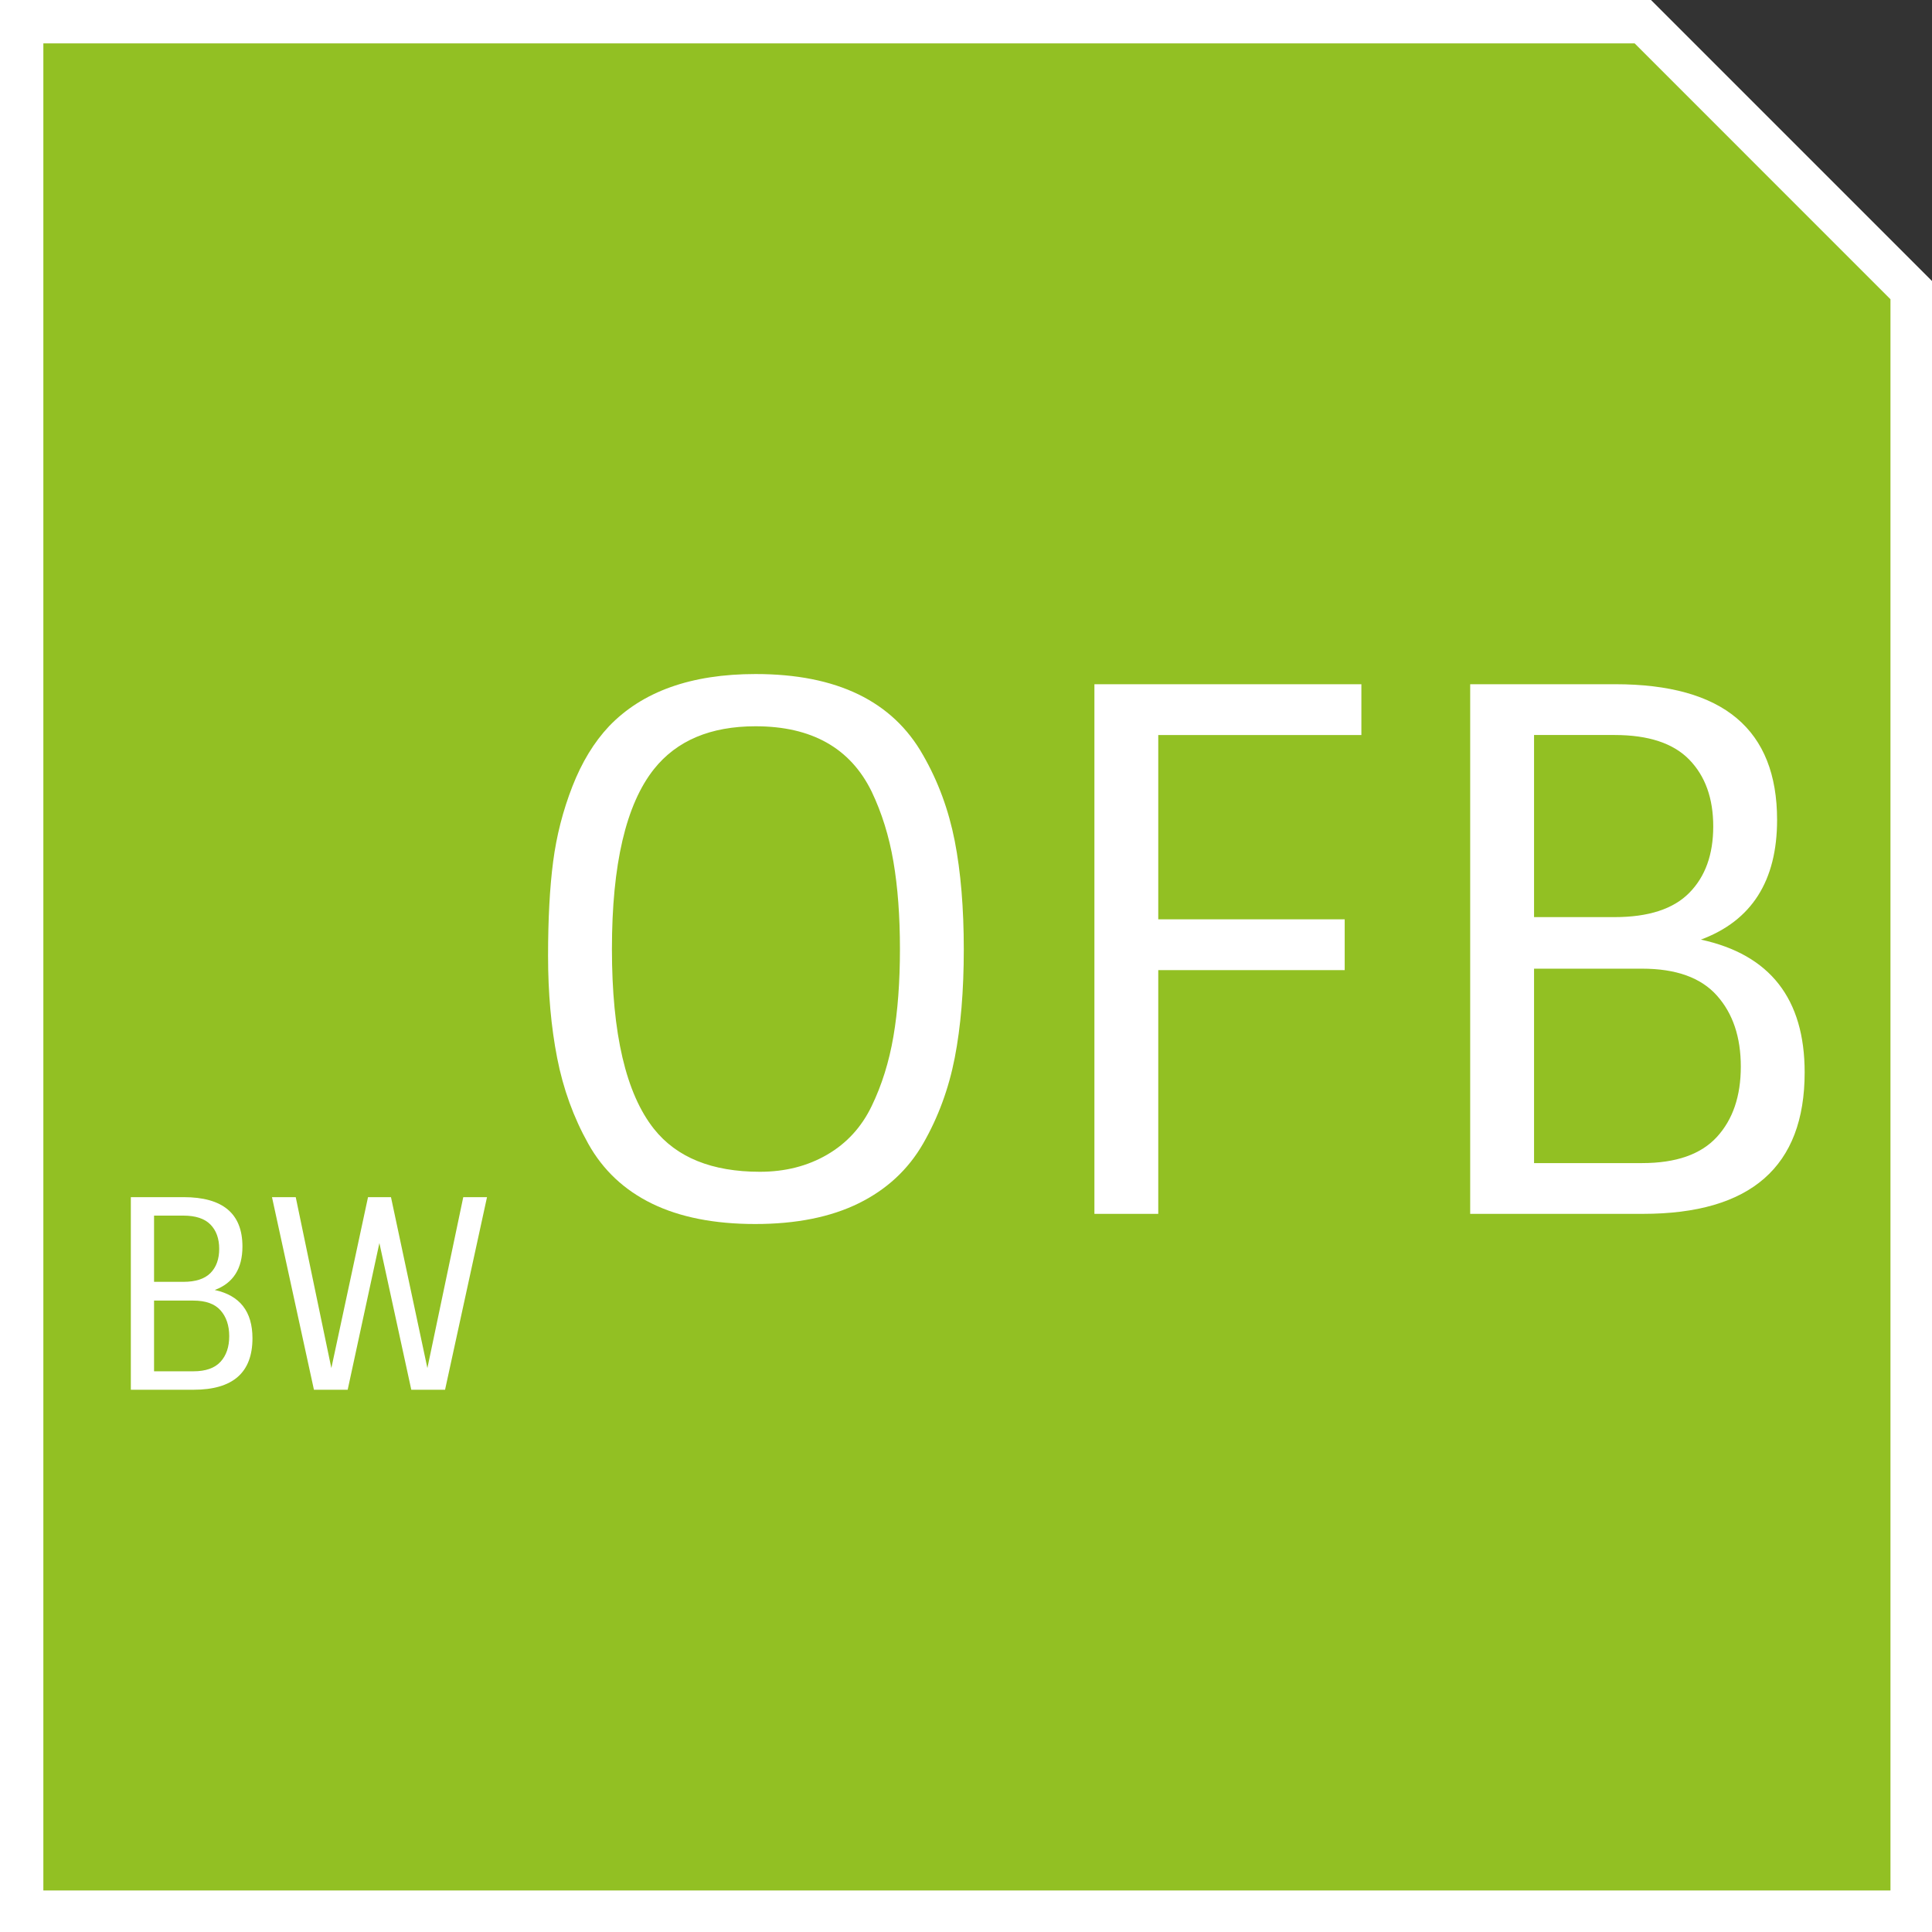 <?xml version="1.0" encoding="UTF-8"?>
<!-- Generator: Adobe Illustrator 16.0.0, SVG Export Plug-In . SVG Version: 6.00 Build 0)  -->
<svg xmlns="http://www.w3.org/2000/svg" xmlns:xlink="http://www.w3.org/1999/xlink" version="1.1" id="Ebene_1" x="0px" y="0px" width="87.875px" height="87.875px" viewBox="116.438 0.104 87.875 87.875" xml:space="preserve">
<rect x="116.438" y="0.104" width="87.875" height="87.875" fill="#333333" stroke="none"/>
<polygon fill="#FFFFFF" points="204.313,87.979 116.438,87.979 116.438,0.104 191.532,0.104 204.313,12.886 "></polygon>
<g id="Ebene_1_1_">
</g>
<g>
	<polygon fill="#92C023" points="118.41,86.09 202.424,86.09 202.424,13.715 190.787,2.076 118.41,2.076  "></polygon>
	<g>
		<path fill="#FFFFFF" d="M125.244,63.315h-2.855v-8.76h2.4c1.783,0,2.676,0.748,2.676,2.244c0,1.008-0.42,1.668-1.26,1.979    c1.144,0.248,1.716,0.98,1.716,2.196C127.921,62.535,127.029,63.315,125.244,63.315z M123.445,58.407h1.332    c0.559,0,0.971-0.134,1.235-0.401c0.265-0.269,0.396-0.635,0.396-1.099s-0.131-0.832-0.396-1.104    c-0.265-0.272-0.677-0.408-1.235-0.408h-1.332V58.407z M123.445,62.476h1.787c0.561,0,0.973-0.145,1.236-0.433    c0.264-0.287,0.396-0.676,0.396-1.163c0-0.488-0.133-0.881-0.396-1.177s-0.676-0.443-1.236-0.443h-1.787V62.476z"></path>
		<path fill="#FFFFFF" d="M132.252,63.315h-1.535l-1.908-8.76h1.08l1.62,7.775l1.668-7.775h1.044l1.656,7.775l1.632-7.775h1.08    l-1.908,8.76h-1.536l-1.451-6.672L132.252,63.315z"></path>
		<path fill="#FFFFFF" d="M158.428,52.114c-0.683,1.188-1.662,2.096-2.938,2.723s-2.844,0.94-4.703,0.94    c-1.858,0-3.42-0.309-4.686-0.924c-1.266-0.616-2.232-1.523-2.904-2.723c-0.671-1.199-1.144-2.502-1.418-3.91    c-0.275-1.408-0.413-2.954-0.413-4.637c0-1.683,0.077-3.113,0.231-4.29c0.153-1.177,0.445-2.315,0.874-3.416    c0.429-1.1,0.984-2.013,1.667-2.739c1.518-1.584,3.739-2.376,6.666-2.376c3.695,0,6.236,1.232,7.623,3.696    c0.682,1.188,1.16,2.486,1.436,3.894c0.274,1.408,0.412,3.052,0.412,4.934c0,1.881-0.138,3.525-0.412,4.934    C159.588,49.629,159.109,50.927,158.428,52.114z M151.002,53.401c1.145,0,2.162-0.258,3.053-0.775    c0.891-0.517,1.568-1.254,2.029-2.211c0.463-0.957,0.793-2.013,0.99-3.168c0.198-1.155,0.297-2.48,0.297-3.977    s-0.099-2.822-0.297-3.977c-0.197-1.155-0.527-2.216-0.99-3.185c-0.968-1.98-2.729-2.97-5.279-2.97    c-2.047,0-3.586,0.649-4.621,1.947c-1.275,1.606-1.913,4.334-1.913,8.184s0.638,6.578,1.913,8.184    C147.219,52.753,148.824,53.401,151.002,53.401z"></path>
		<path fill="#FFFFFF" d="M166.215,31.226h12.144v2.31h-9.239v8.382h8.48v2.31h-8.48v11.088h-2.904V31.226z"></path>
		<path fill="#FFFFFF" d="M191.162,55.315h-7.854v-24.09h6.6c4.906,0,7.359,2.057,7.359,6.171c0,2.772-1.155,4.587-3.465,5.445    c3.146,0.682,4.719,2.695,4.719,6.04C198.521,53.171,196.068,55.315,191.162,55.315z M186.213,41.818h3.663    c1.539,0,2.673-0.368,3.398-1.105c0.727-0.737,1.089-1.743,1.089-3.02c0-1.275-0.362-2.288-1.089-3.036    c-0.726-0.748-1.859-1.122-3.398-1.122h-3.663V41.818z M186.213,53.006h4.917c1.539,0,2.673-0.396,3.398-1.188    c0.727-0.792,1.089-1.858,1.089-3.201c0-1.342-0.362-2.42-1.089-3.233c-0.726-0.814-1.859-1.221-3.398-1.221h-4.917V53.006z"></path>
	</g>
</g>
</svg>
